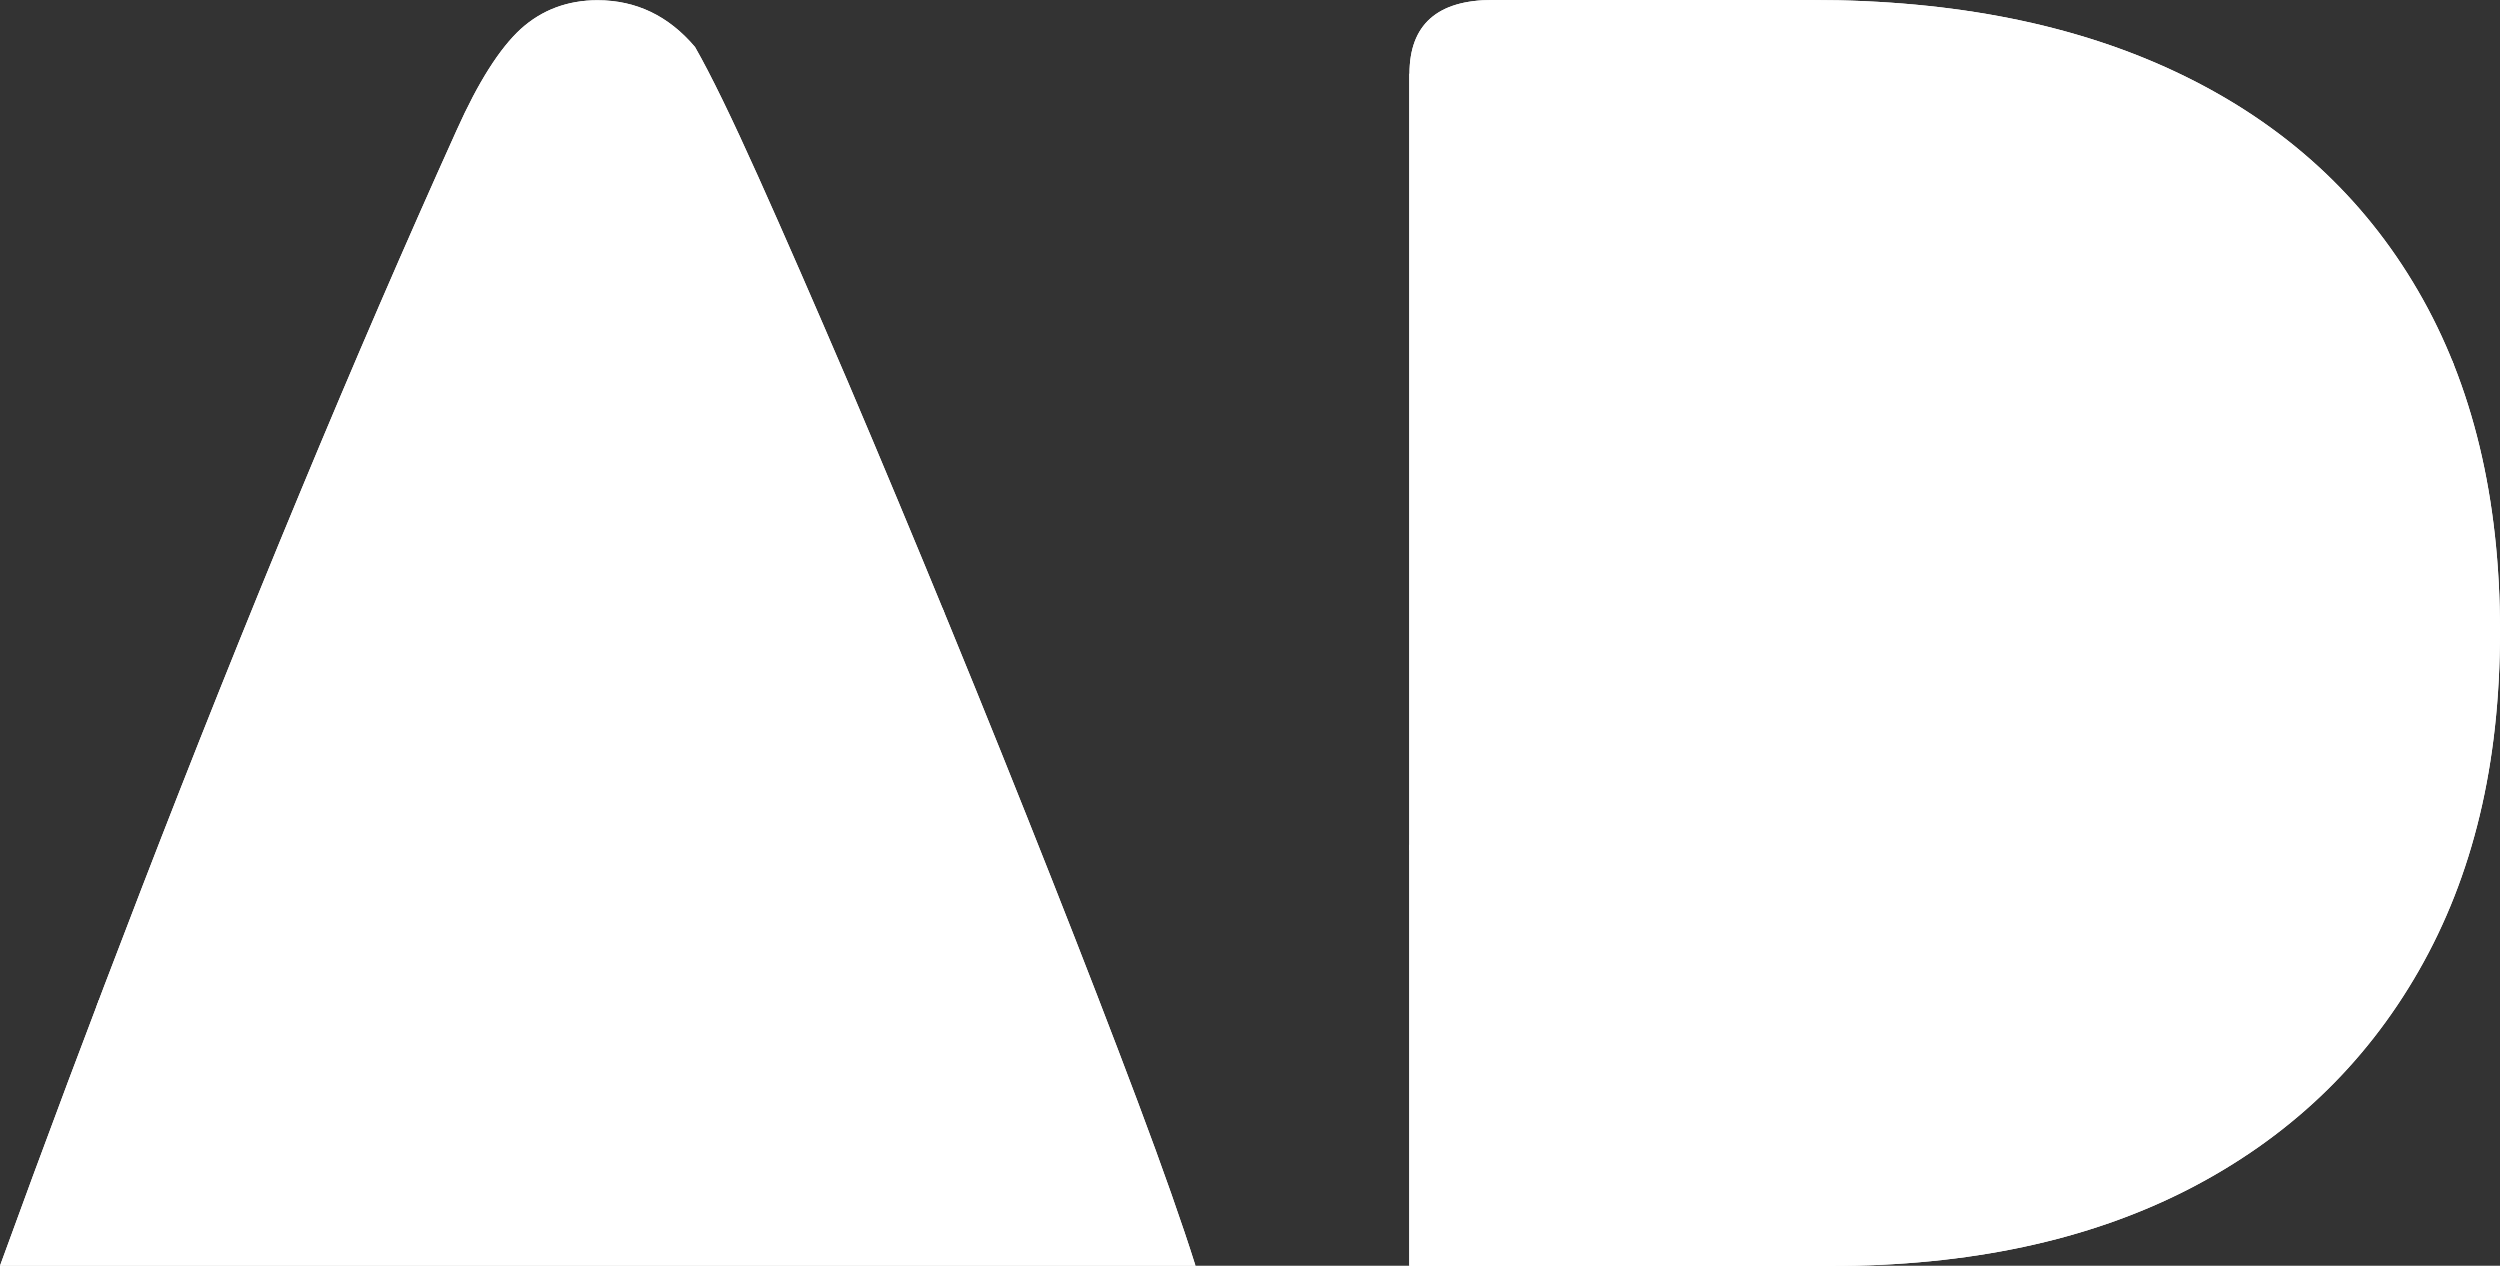 <svg xmlns="http://www.w3.org/2000/svg" xmlns:xlink="http://www.w3.org/1999/xlink" id="Layer_2" data-name="Layer 2" viewBox="0 0 100 50.63"><rect x="0" y="0" width="100" height="50.63" fill="#333333" stroke="none"/><defs><clipPath id="clippath"><path d="M56.38,2.95C56.38.99,57.49,0,59.7,0h12.77C78.23,0,83.16,1,87.27,2.99c4.11,1.99,7.26,4.87,9.45,8.64,2.19,3.76,3.28,8.3,3.28,13.62s-1.08,9.79-3.25,13.58c-2.17,3.79-5.24,6.7-9.23,8.75-3.99,2.04-8.76,3.06-14.32,3.06h-16.83V2.95Z" style="fill: #fff; stroke-width: 0px;"></path></clipPath><clipPath id="clippath-1"><path d="M45.51,44.07c-1.01-2.69-2.17-5.69-3.47-8.98-1.3-3.29-2.65-6.65-4.05-10.06-1.4-3.41-2.76-6.67-4.08-9.77-1.33-3.1-2.52-5.83-3.58-8.19-1.06-2.36-1.9-4.09-2.53-5.19-1.06-1.25-2.36-1.87-3.9-1.87-1.2,0-2.23.39-3.07,1.15-.84.77-1.7,2.12-2.56,4.04-2.02,4.47-4.12,9.32-6.28,14.53-2.17,5.22-4.27,10.48-6.32,15.79-2.05,5.31-3.94,10.35-5.67,15.11h47.82c-.53-1.68-1.3-3.87-2.31-6.56Z" style="fill: #fff; stroke-width: 0px;"></path></clipPath></defs><g id="Layer_1-2" data-name="Layer 1"><g><g><path d="M56.38,2.95C56.38.99,57.49,0,59.7,0h12.77C78.23,0,83.16,1,87.27,2.99c4.11,1.99,7.26,4.87,9.45,8.64,2.19,3.76,3.28,8.3,3.28,13.62s-1.08,9.79-3.25,13.58c-2.17,3.79-5.24,6.7-9.23,8.75-3.99,2.04-8.76,3.06-14.32,3.06h-16.83V2.95Z" style="fill: #fff;"></path><g style="clip-path: url(#clippath);"><g><polygon points="255.05 -58.28 -120.11 116 -140.21 71.06 234.96 -103.23 255.05 -58.28" style="fill: #fff; stroke-width: 0px;"></polygon><polygon points="275.2 -13.58 -99.97 160.71 -120.06 115.76 255.1 -58.52 275.2 -13.58" style="fill: #fff; stroke-width: 0px;"></polygon></g></g></g><g><path d="M45.51,44.07c-1.01-2.69-2.17-5.69-3.47-8.98-1.3-3.29-2.65-6.65-4.05-10.06-1.4-3.41-2.76-6.67-4.08-9.77-1.33-3.1-2.52-5.83-3.58-8.19-1.06-2.36-1.9-4.09-2.53-5.19-1.06-1.25-2.36-1.87-3.9-1.87-1.2,0-2.23.39-3.07,1.15-.84.77-1.7,2.12-2.56,4.04-2.02,4.47-4.12,9.32-6.28,14.53-2.17,5.22-4.27,10.48-6.32,15.79-2.05,5.31-3.94,10.35-5.67,15.11h47.82c-.53-1.68-1.3-3.87-2.31-6.56Z" style="fill: #fff;"></path><g style="clip-path: url(#clippath-1);"><g><polygon points="227.51 -63.63 -147.66 110.65 -167.75 65.71 207.41 -108.58 227.51 -63.63" style="fill: #fff; stroke-width: 0px;"></polygon><polygon points="247.65 -18.93 -127.51 155.35 -147.61 110.41 227.55 -63.87 247.65 -18.93" style="fill: #fff; stroke-width: 0px;"></polygon></g></g></g></g></g></svg>